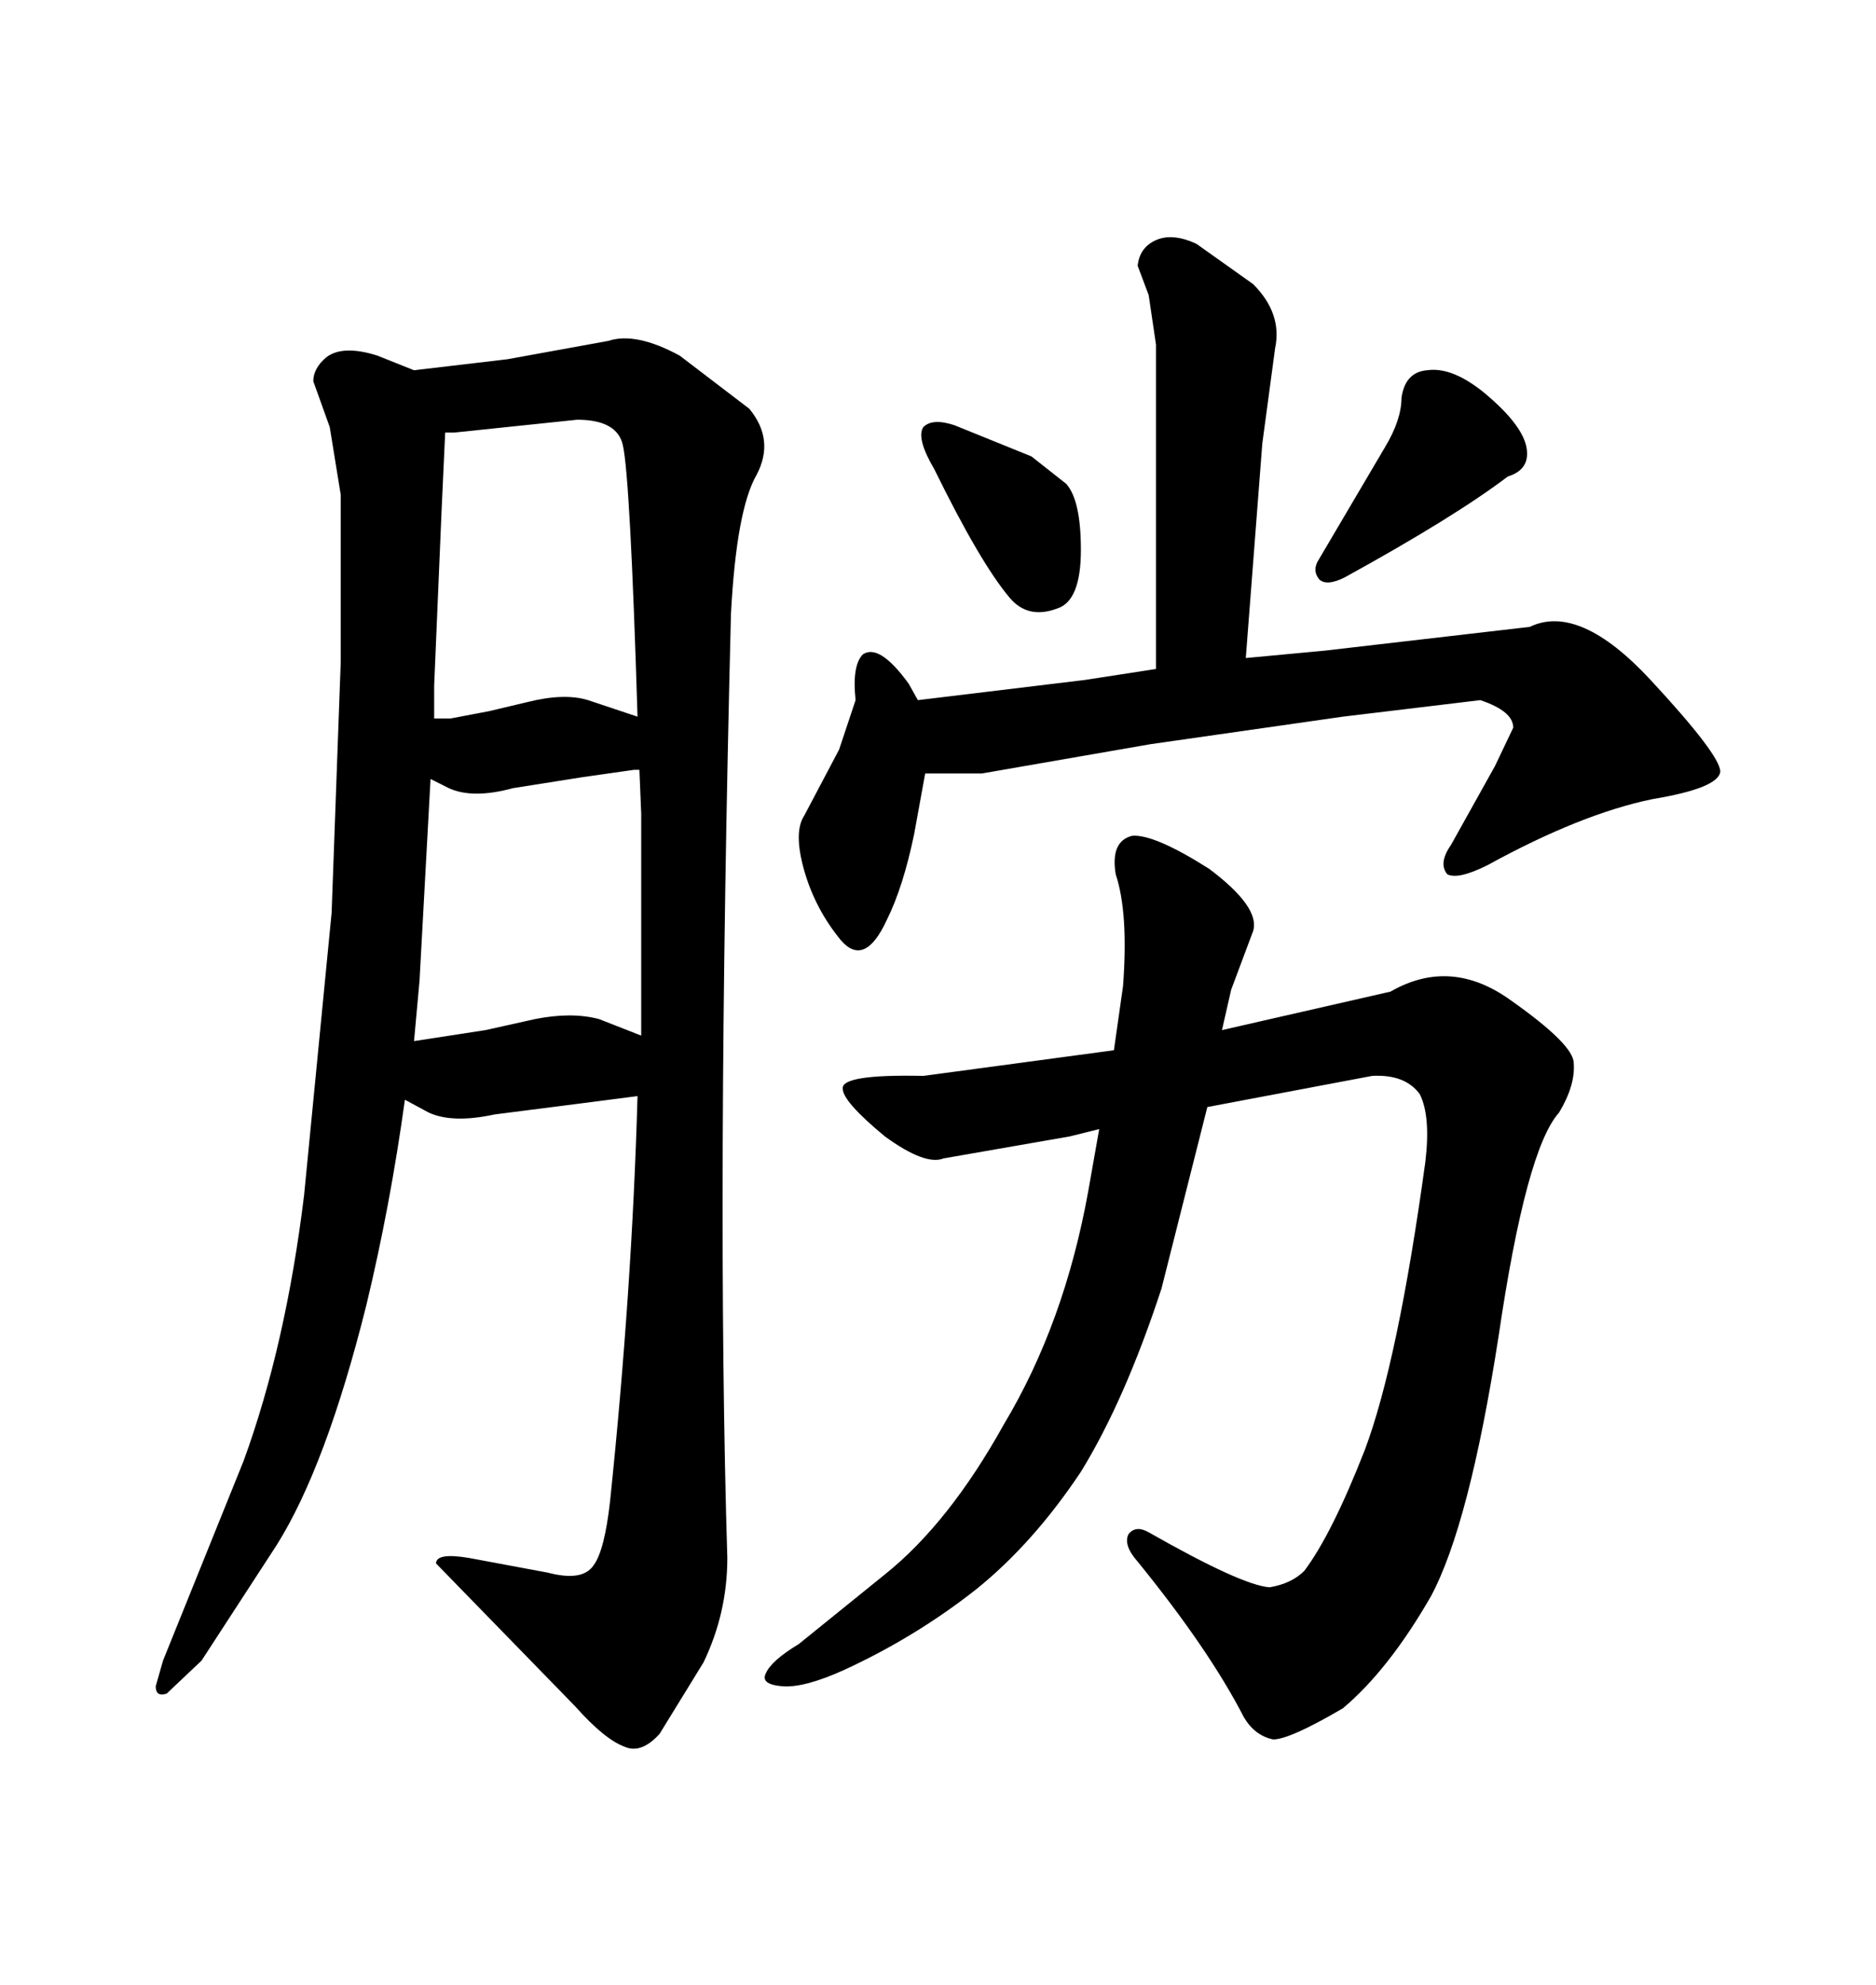 <svg xmlns="http://www.w3.org/2000/svg" xmlns:xlink="http://www.w3.org/1999/xlink" width="300" height="317.285"><path d="M152.64 67.97L164.94 72.95L170.51 77.34Q172.85 79.98 172.85 87.89L172.85 87.89Q172.85 96.09 169.04 97.27L169.04 97.27Q164.36 99.02 161.43 95.51L161.43 95.51Q156.74 89.94 149.41 75L149.41 75Q146.48 70.02 147.66 68.26L147.66 68.26Q149.12 66.80 152.64 67.97L152.64 67.97ZM210.94 89.36L221.48 71.48Q224.12 67.09 224.12 63.57L224.12 63.57Q224.71 59.47 228.22 59.18L228.22 59.18Q232.32 58.59 237.60 62.99L237.60 62.99Q243.16 67.68 244.04 71.19L244.04 71.19Q244.92 75 241.11 76.17L241.11 76.17Q232.62 82.62 215.04 92.29L215.04 92.29Q212.11 93.75 210.94 92.58L210.94 92.58Q209.77 91.11 210.94 89.36L210.94 89.36ZM227.93 185.74L227.93 185.74Q228.81 178.42 227.05 174.90L227.05 174.90Q224.71 171.68 219.43 171.97L219.43 171.97L193.07 176.95L185.74 205.96Q179.88 223.83 172.85 235.25L172.85 235.25Q165.23 246.68 156.15 254.00L156.15 254.00Q146.48 261.62 135.06 266.89L135.06 266.89Q128.61 269.82 125.10 269.53L125.10 269.53Q121.58 269.24 122.46 267.48L122.46 267.48Q123.34 265.43 127.73 262.79L127.73 262.79L141.50 251.66Q151.76 243.46 160.55 227.64L160.55 227.64Q170.21 211.52 174.02 190.43L174.02 190.43L175.78 180.47L171.09 181.64L150.88 185.16Q147.95 186.33 141.50 181.64L141.50 181.64Q134.77 176.07 134.77 174.02L134.77 174.02Q134.47 171.68 147.66 171.97L147.66 171.97L178.13 167.87L179.59 157.62Q180.47 145.90 178.42 139.75L178.42 139.75Q177.54 134.47 181.05 133.59L181.05 133.59Q184.57 133.30 193.36 138.87L193.36 138.87Q201.56 145.02 200.39 148.83L200.39 148.83L196.88 158.20L195.41 164.65L222.36 158.50Q232.03 152.93 241.70 159.96L241.70 159.96Q251.66 166.99 251.66 169.92L251.66 169.92Q251.95 173.44 249.32 177.83L249.32 177.83Q244.04 183.69 239.65 213.57L239.65 213.57Q234.96 243.75 228.81 255.18L228.81 255.18Q222.07 266.89 214.75 273.05L214.75 273.05Q206.25 278.03 203.61 278.03L203.61 278.03Q200.68 277.44 198.93 274.51L198.93 274.51Q193.36 263.67 181.93 249.61L181.93 249.61Q179.59 246.97 180.47 245.21L180.47 245.21Q181.64 243.75 183.69 244.92L183.69 244.92Q198.63 253.42 203.03 253.71L203.03 253.71Q206.54 253.13 208.59 251.07L208.59 251.07Q212.99 245.21 218.26 231.74L218.26 231.74Q223.54 217.68 227.93 185.74ZM184.86 55.08L183.69 47.17L181.93 42.48Q182.23 39.55 184.86 38.38L184.86 38.38Q187.50 37.21 191.31 38.96L191.31 38.96L200.39 45.41Q205.08 50.10 203.91 55.66L203.91 55.66L201.86 70.90L199.22 105.18L211.82 104.00L244.63 100.20Q252.54 96.39 263.96 108.69L263.96 108.69Q275.10 120.70 275.10 123.34L275.10 123.34Q274.80 125.98 264.26 127.73L264.26 127.73Q252.83 130.08 237.89 138.28L237.89 138.28Q233.20 140.63 231.45 139.75L231.45 139.75Q229.98 137.99 232.03 135.06L232.03 135.06L239.06 122.46L241.99 116.31Q241.99 113.67 236.72 111.91L236.72 111.91L214.75 114.55L183.98 118.95L157.03 123.63L147.95 123.63L146.19 133.30Q144.43 141.80 141.80 147.07L141.80 147.07Q138.28 154.69 134.47 150.29L134.47 150.29Q130.37 145.31 128.61 139.16L128.61 139.16Q126.86 133.01 128.61 130.37L128.61 130.37L134.18 119.82L136.82 111.91Q136.23 106.35 137.99 104.59L137.99 104.59Q140.63 102.83 145.31 109.28L145.31 109.28L146.78 111.91L173.44 108.69L184.86 106.93L184.86 55.08ZM116.31 249.02L116.31 249.02Q116.31 257.81 112.50 265.72L112.50 265.72L105.47 277.15Q102.54 280.37 99.90 279.20L99.90 279.20Q96.68 278.03 91.99 272.75L91.99 272.75L69.73 249.90Q69.73 248.14 75 249.02L75 249.02L87.60 251.37Q93.16 252.83 94.92 250.20L94.92 250.20Q96.68 247.85 97.56 239.94L97.56 239.94Q101.07 206.25 101.95 175.20L101.95 175.20L92.87 176.37L79.10 178.13Q72.36 179.59 68.55 177.83L68.55 177.83L64.75 175.78Q62.40 192.77 58.59 208.59L58.59 208.59Q52.15 234.38 44.24 246.97L44.24 246.97L32.23 265.43L26.66 270.70Q24.90 271.29 24.90 269.53L24.90 269.53L26.07 265.43L38.96 233.50Q45.70 215.04 48.63 191.02L48.63 191.02L53.03 145.90L54.49 105.76L54.49 79.10L52.73 68.26L50.10 60.94Q50.10 58.89 52.15 57.13L52.15 57.13Q54.79 55.08 60.35 56.84L60.35 56.84L66.21 59.18L81.15 57.42L97.27 54.49Q101.66 53.03 108.69 56.84L108.69 56.84L119.82 65.33Q123.93 70.31 121.00 75.88L121.00 75.88Q117.77 81.45 116.89 98.14L116.89 98.14Q114.55 191.60 116.31 249.02ZM102.54 130.08L102.25 123.05L101.37 123.05L93.16 124.22L82.03 125.98Q75.59 127.73 71.78 125.98L71.78 125.98L68.85 124.51L67.09 156.74L66.21 166.41L77.64 164.65L85.55 162.89Q91.41 161.72 95.80 162.89L95.80 162.89L102.54 165.53L102.54 130.08ZM99.61 71.19L99.61 71.19Q98.73 67.09 92.29 67.09L92.29 67.09L72.66 69.14L71.19 69.14L70.61 81.74L69.43 109.57L69.43 114.84L72.07 114.84L78.22 113.67L84.38 112.21Q90.23 110.74 94.04 111.91L94.04 111.91L101.95 114.55Q100.78 76.46 99.61 71.19Z"/></svg>